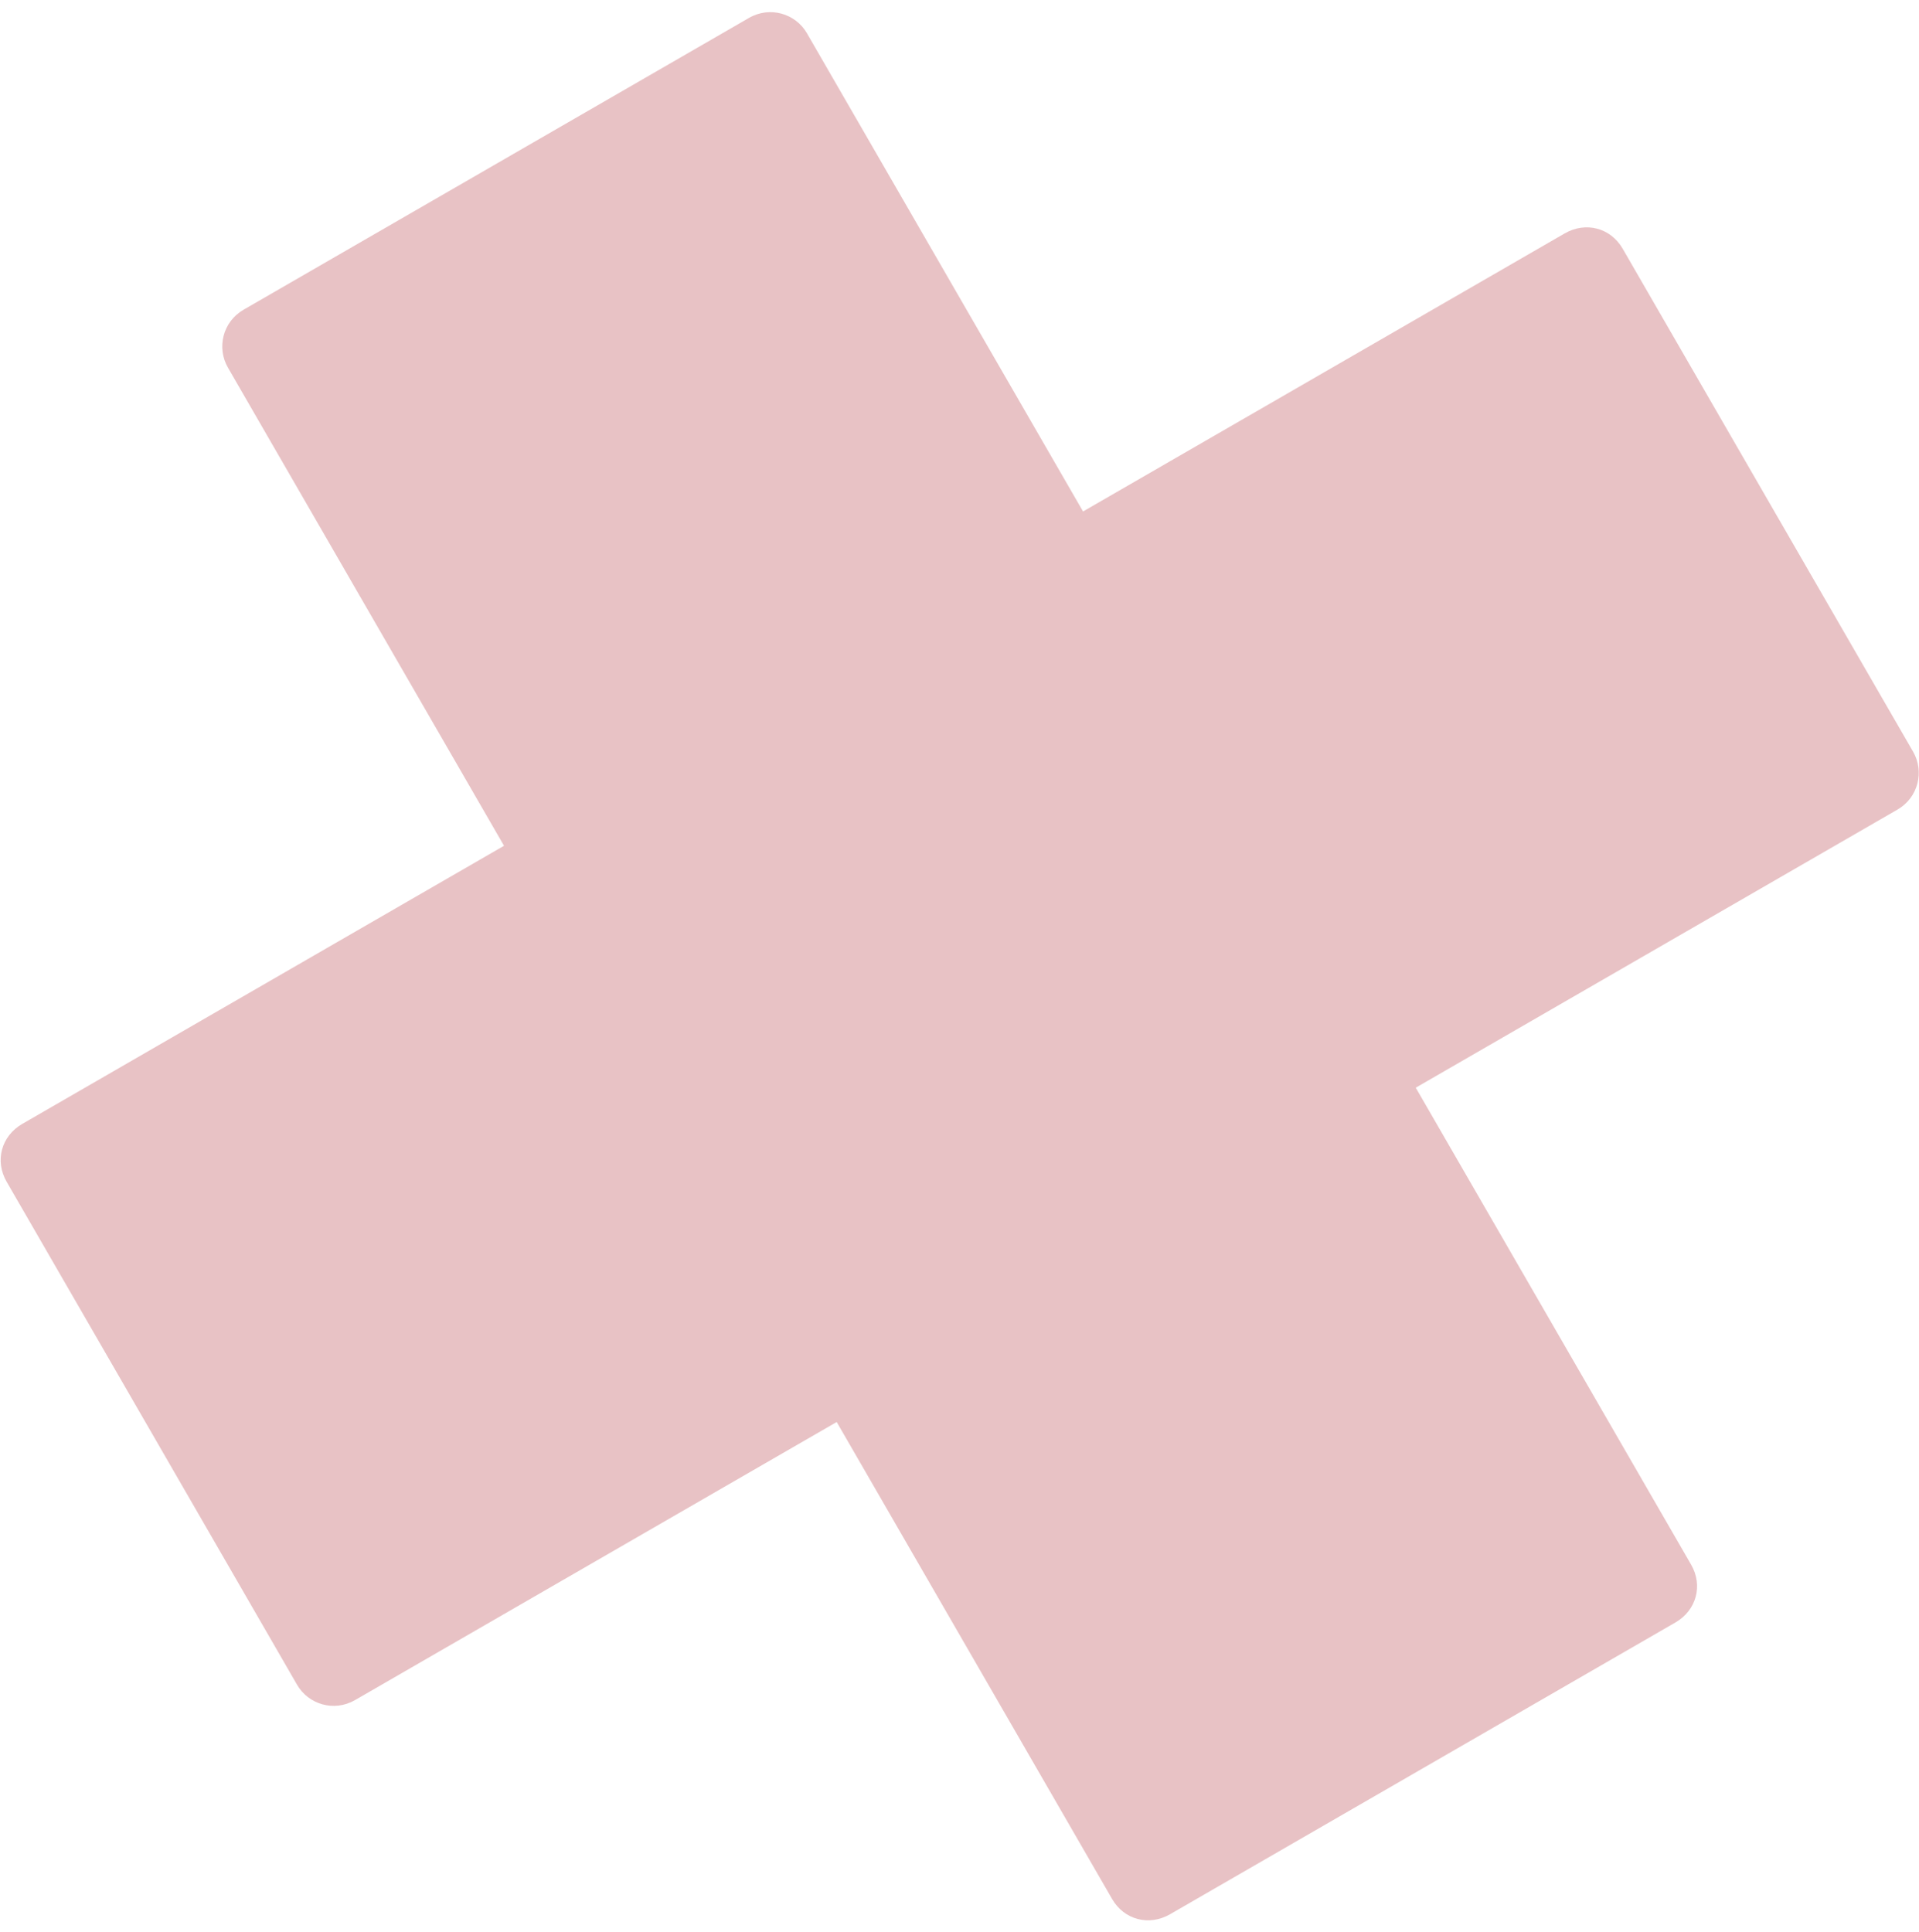 <svg width="145" height="146" viewBox="0 0 145 146" fill="none" xmlns="http://www.w3.org/2000/svg">
<path id="deco" d="M0.501 89.293C-0.411 87.714 0.098 85.84 1.689 84.921L38.083 63.909L17.22 27.773C16.365 26.292 16.817 24.32 18.408 23.401L56.592 1.355C58.183 0.437 60.117 1.031 60.972 2.512L81.836 38.648L118.23 17.636C119.821 16.718 121.698 17.214 122.61 18.793L144.557 56.805C145.412 58.286 144.959 60.259 143.368 61.177L106.974 82.189L127.78 118.227C128.692 119.807 128.183 121.68 126.592 122.599L88.408 144.645C86.817 145.563 84.94 145.067 84.028 143.488L63.221 107.45L26.827 128.462C25.236 129.381 23.302 128.786 22.447 127.305L0.501 89.293Z" fill="#E8C2C5"/>
</svg>
